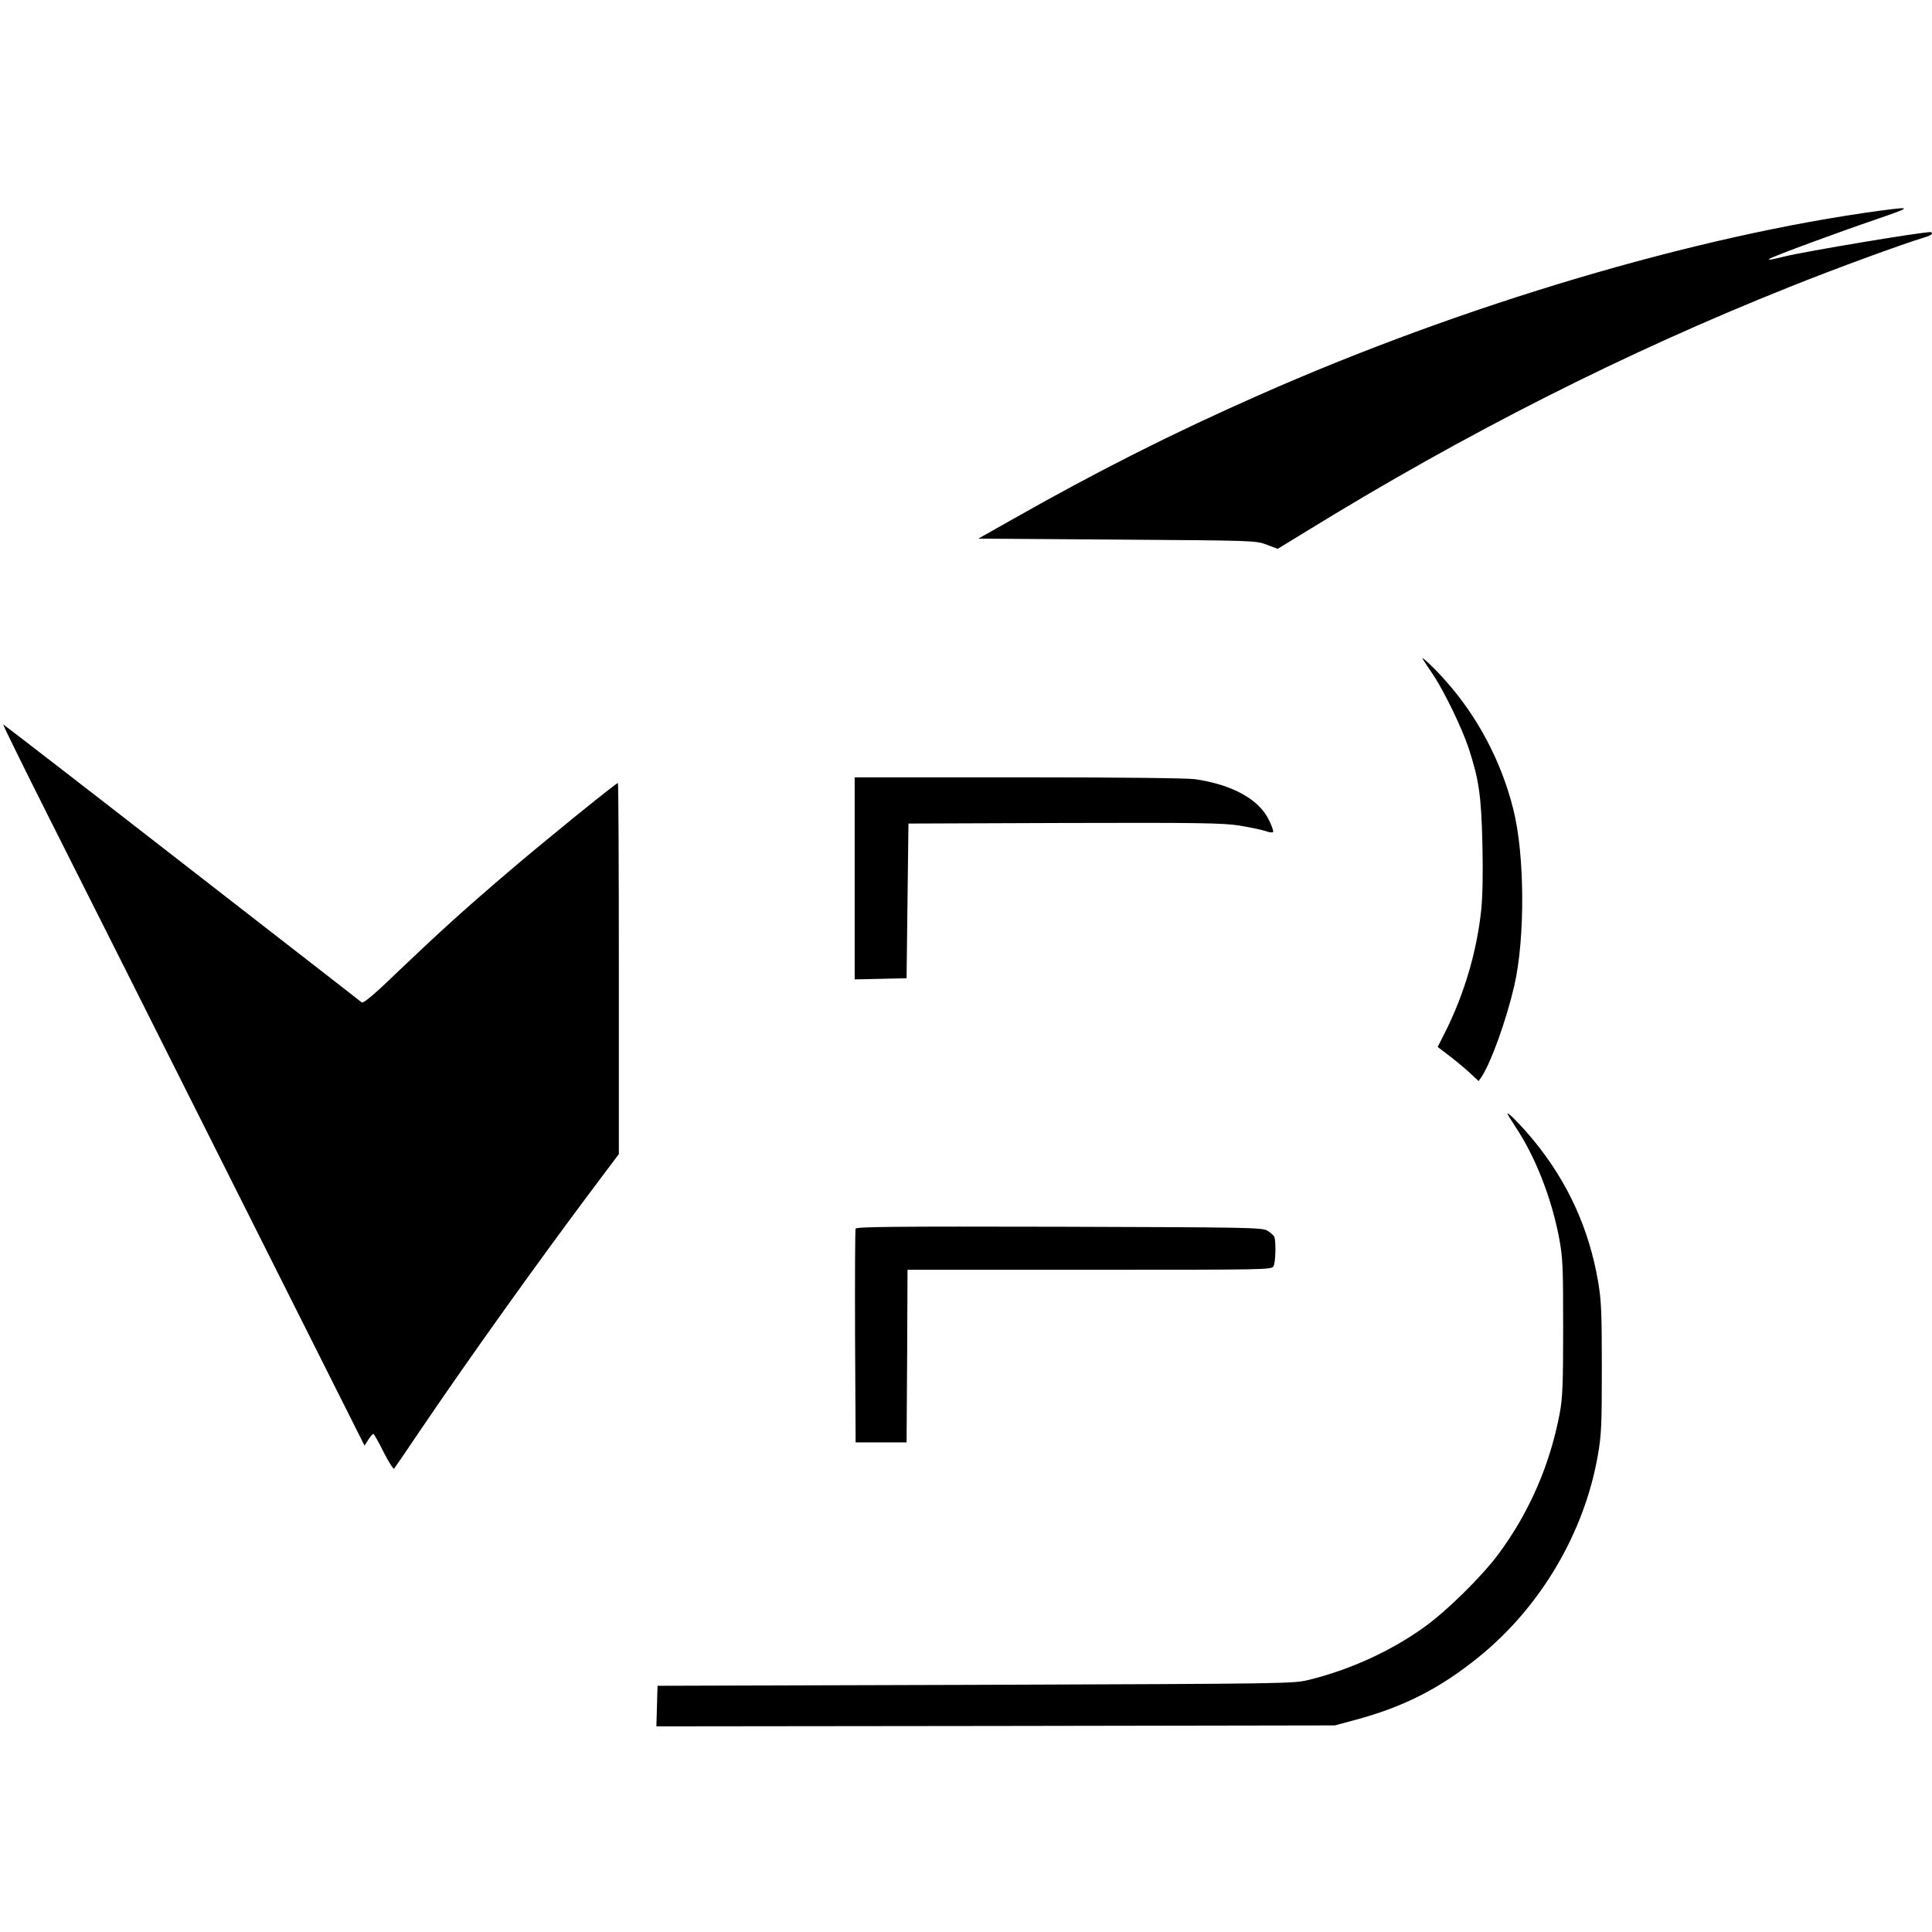 <?xml version="1.0" standalone="no"?>
<!DOCTYPE svg PUBLIC "-//W3C//DTD SVG 20010904//EN"
 "http://www.w3.org/TR/2001/REC-SVG-20010904/DTD/svg10.dtd">
<svg version="1.0" xmlns="http://www.w3.org/2000/svg"
 width="1024pt" height="1024pt" viewBox="0 0 1024 1024"
 preserveAspectRatio="xMidYMid meet">
<g transform="translate(0,1024) scale(0.1,-0.1)"
fill="#000000" stroke="none">
<path d="M9970 9124 c-976 -131 -2215 -499 -3297 -978 -466 -206 -854 -402
-1318 -665 l-170 -96 735 -5 c728 -5 736 -5 794 -27 l58 -22 152 93 c843 519
1691 948 2561 1295 241 97 597 227 713 262 23 6 42 16 42 21 0 4 -3 8 -7 8
-53 0 -662 -102 -773 -129 -72 -18 -95 -22 -80 -12 24 15 361 139 560 207 195
67 198 70 30 48z"/>
<path d="M7542 6745 c3 -6 27 -41 53 -80 59 -88 154 -284 189 -390 55 -168 67
-253 73 -507 4 -150 1 -279 -6 -349 -23 -221 -90 -448 -192 -651 l-39 -77 63
-48 c34 -26 83 -67 108 -90 l46 -43 16 23 c51 78 131 301 173 482 58 252 56
694 -5 935 -63 253 -189 492 -361 684 -60 68 -135 138 -118 111z"/>
<path d="M264 5898 c140 -277 572 -1137 961 -1912 l707 -1408 20 31 c11 17 23
31 27 31 3 0 28 -43 54 -96 27 -53 52 -93 56 -88 4 5 70 101 146 214 252 372
620 887 918 1284 l127 169 0 984 c0 540 -2 983 -5 983 -10 0 -413 -327 -585
-475 -231 -197 -357 -312 -578 -522 -130 -126 -186 -172 -195 -166 -6 6 -436
339 -953 741 -518 403 -944 732 -947 732 -3 0 108 -226 247 -502z"/>
<path d="M4530 5585 l0 -536 138 3 137 3 5 410 5 410 825 3 c706 2 839 0 925
-13 55 -9 118 -22 140 -29 24 -9 41 -10 43 -5 2 6 -8 34 -23 64 -53 109 -194
186 -390 215 -43 6 -409 10 -937 10 l-868 0 0 -535z"/>
<path d="M7990 4338 c0 -4 19 -35 42 -70 105 -157 190 -374 231 -586 20 -108
22 -145 22 -477 0 -303 -3 -375 -18 -455 -51 -272 -161 -526 -325 -747 -91
-122 -277 -305 -400 -392 -175 -124 -385 -220 -602 -274 -85 -21 -94 -21
-1770 -27 l-1685 -5 -3 -108 -3 -107 1798 2 1798 3 100 27 c261 69 456 168
662 335 328 265 560 658 632 1070 19 109 21 160 21 465 0 295 -3 359 -20 457
-48 279 -161 527 -341 746 -58 71 -139 154 -139 143z"/>
<path d="M4535 3728 c-3 -7 -4 -265 -3 -573 l3 -560 135 0 135 0 3 458 2 457
965 0 c943 0 965 0 975 19 11 21 14 129 4 156 -4 8 -21 23 -38 33 -29 16 -113
17 -1104 20 -862 2 -1073 0 -1077 -10z"/>
</g>
</svg>
